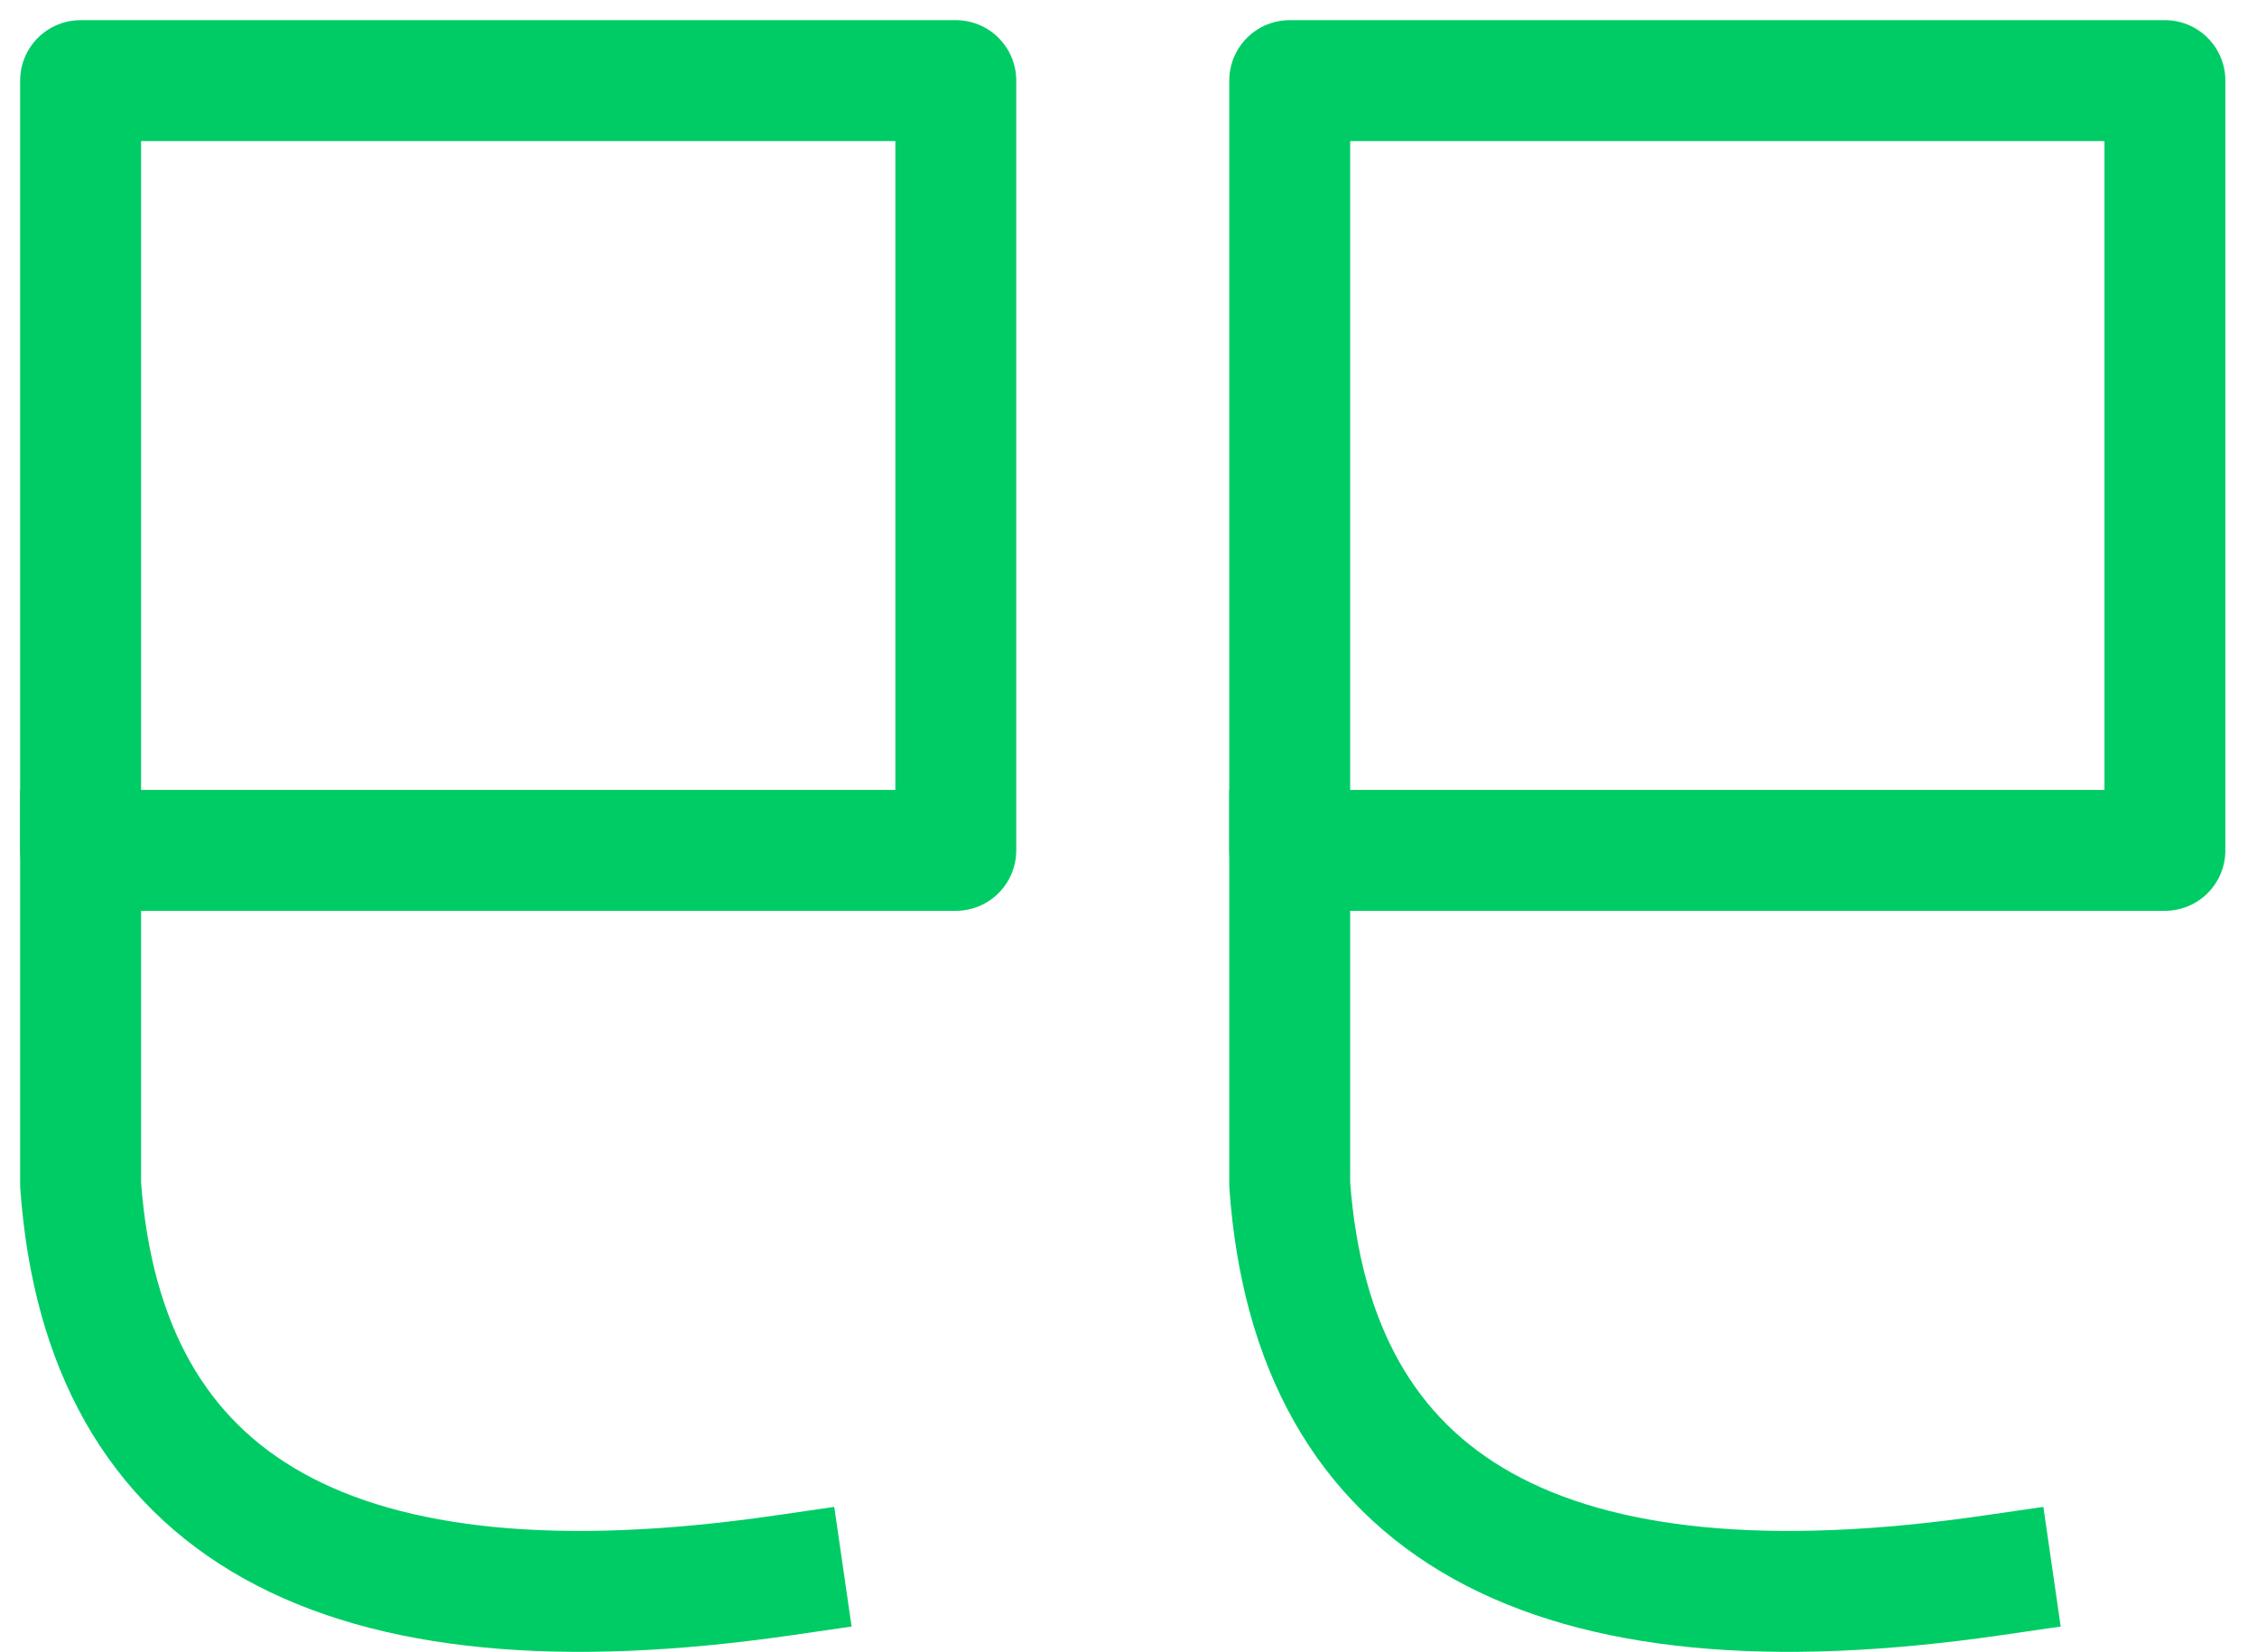 <svg xmlns="http://www.w3.org/2000/svg" width="56" height="41" viewBox="0 0 56 41" fill="none" fill-rule="evenodd" stroke="#00cc66" stroke-linecap="square" stroke-linejoin="round" stroke-width="3">
	<g>
		<path d="M0 0H21.715V19.101H0z" transform="translate(2 2)"/>
		<path d="M0 19.1v8.293c.58 8.065 6.39 11.298 17.43 9.698" transform="translate(2 2)"/>
	</g>
	<g>
		<path d="M0 0H21.715V19.101H0z" transform="translate(2 2) translate(30)"/>
		<path d="M0 19.1v8.293c.58 8.065 6.39 11.298 17.43 9.698" transform="translate(2 2) translate(30)"/>
	</g>
</svg>
